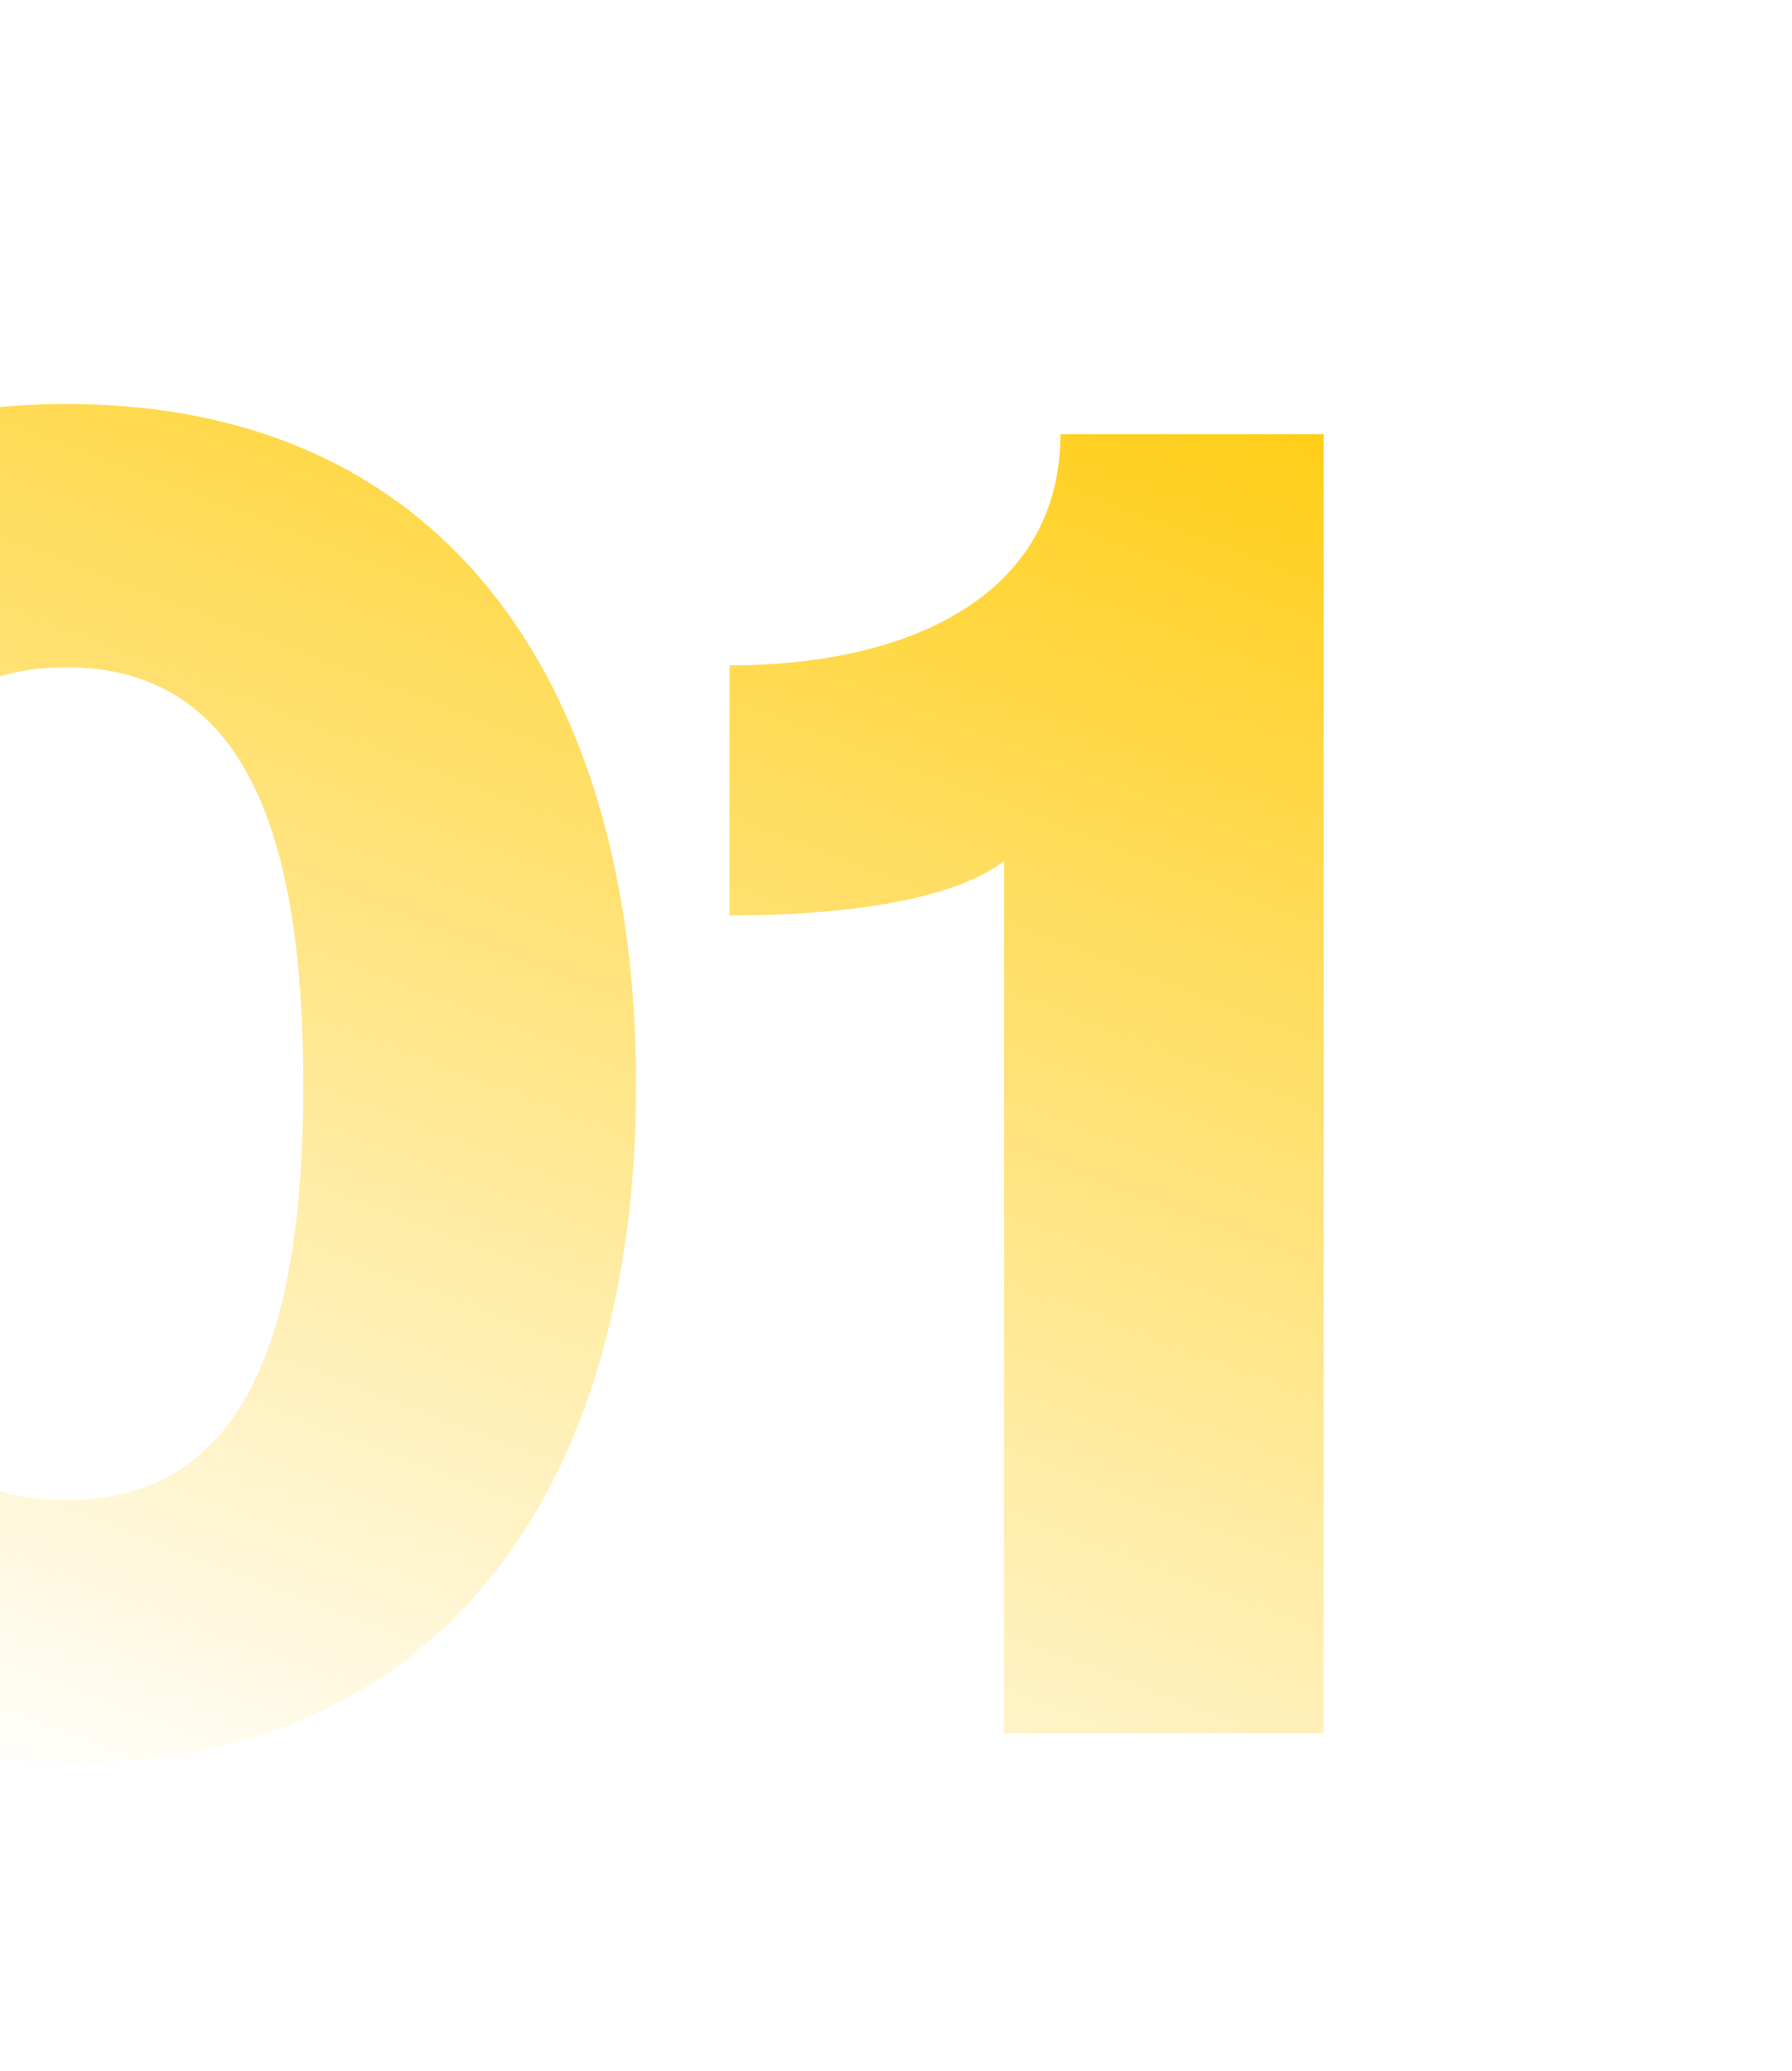 <svg width="122" height="141" viewBox="0 0 122 141" fill="none" xmlns="http://www.w3.org/2000/svg">
<g clip-path="url(#clip0_2587_2969)">
<path d="M68.355 118V58.608C64.899 61.296 57.475 62.32 49.667 62.32V45.296C62.083 45.296 72.195 40.432 72.195 29.552H90.115V118H68.355Z" fill="url(#paint0_linear_2587_2969)"/>
<path d="M4.52 120.048C-21.976 120.048 -34.392 100.208 -34.392 73.84C-34.392 47.472 -21.976 27.504 4.52 27.504C31.016 27.504 43.304 47.472 43.304 73.84C43.304 100.208 31.016 120.048 4.52 120.048ZM4.52 102.128C17.192 102.128 20.648 89.84 20.648 73.84C20.648 57.84 17.192 45.424 4.52 45.424C-8.152 45.424 -11.736 57.84 -11.736 73.84C-11.736 89.84 -8.152 102.128 4.52 102.128Z" fill="url(#paint1_linear_2587_2969)"/>
</g>
<defs>
<linearGradient id="paint0_linear_2587_2969" x1="52.5" y1="2.5" x2="6" y2="124" gradientUnits="userSpaceOnUse">
<stop stop-color="#FFC901"/>
<stop offset="1" stop-color="#FFC901" stop-opacity="0"/>
</linearGradient>
<linearGradient id="paint1_linear_2587_2969" x1="52.5" y1="2.5" x2="6" y2="124" gradientUnits="userSpaceOnUse">
<stop stop-color="#FFC901"/>
<stop offset="1" stop-color="#FFC901" stop-opacity="0"/>
</linearGradient>
<clipPath id="clip0_2587_2969">
<rect width="122" height="141" fill="white"/>
</clipPath>
</defs>
</svg>

